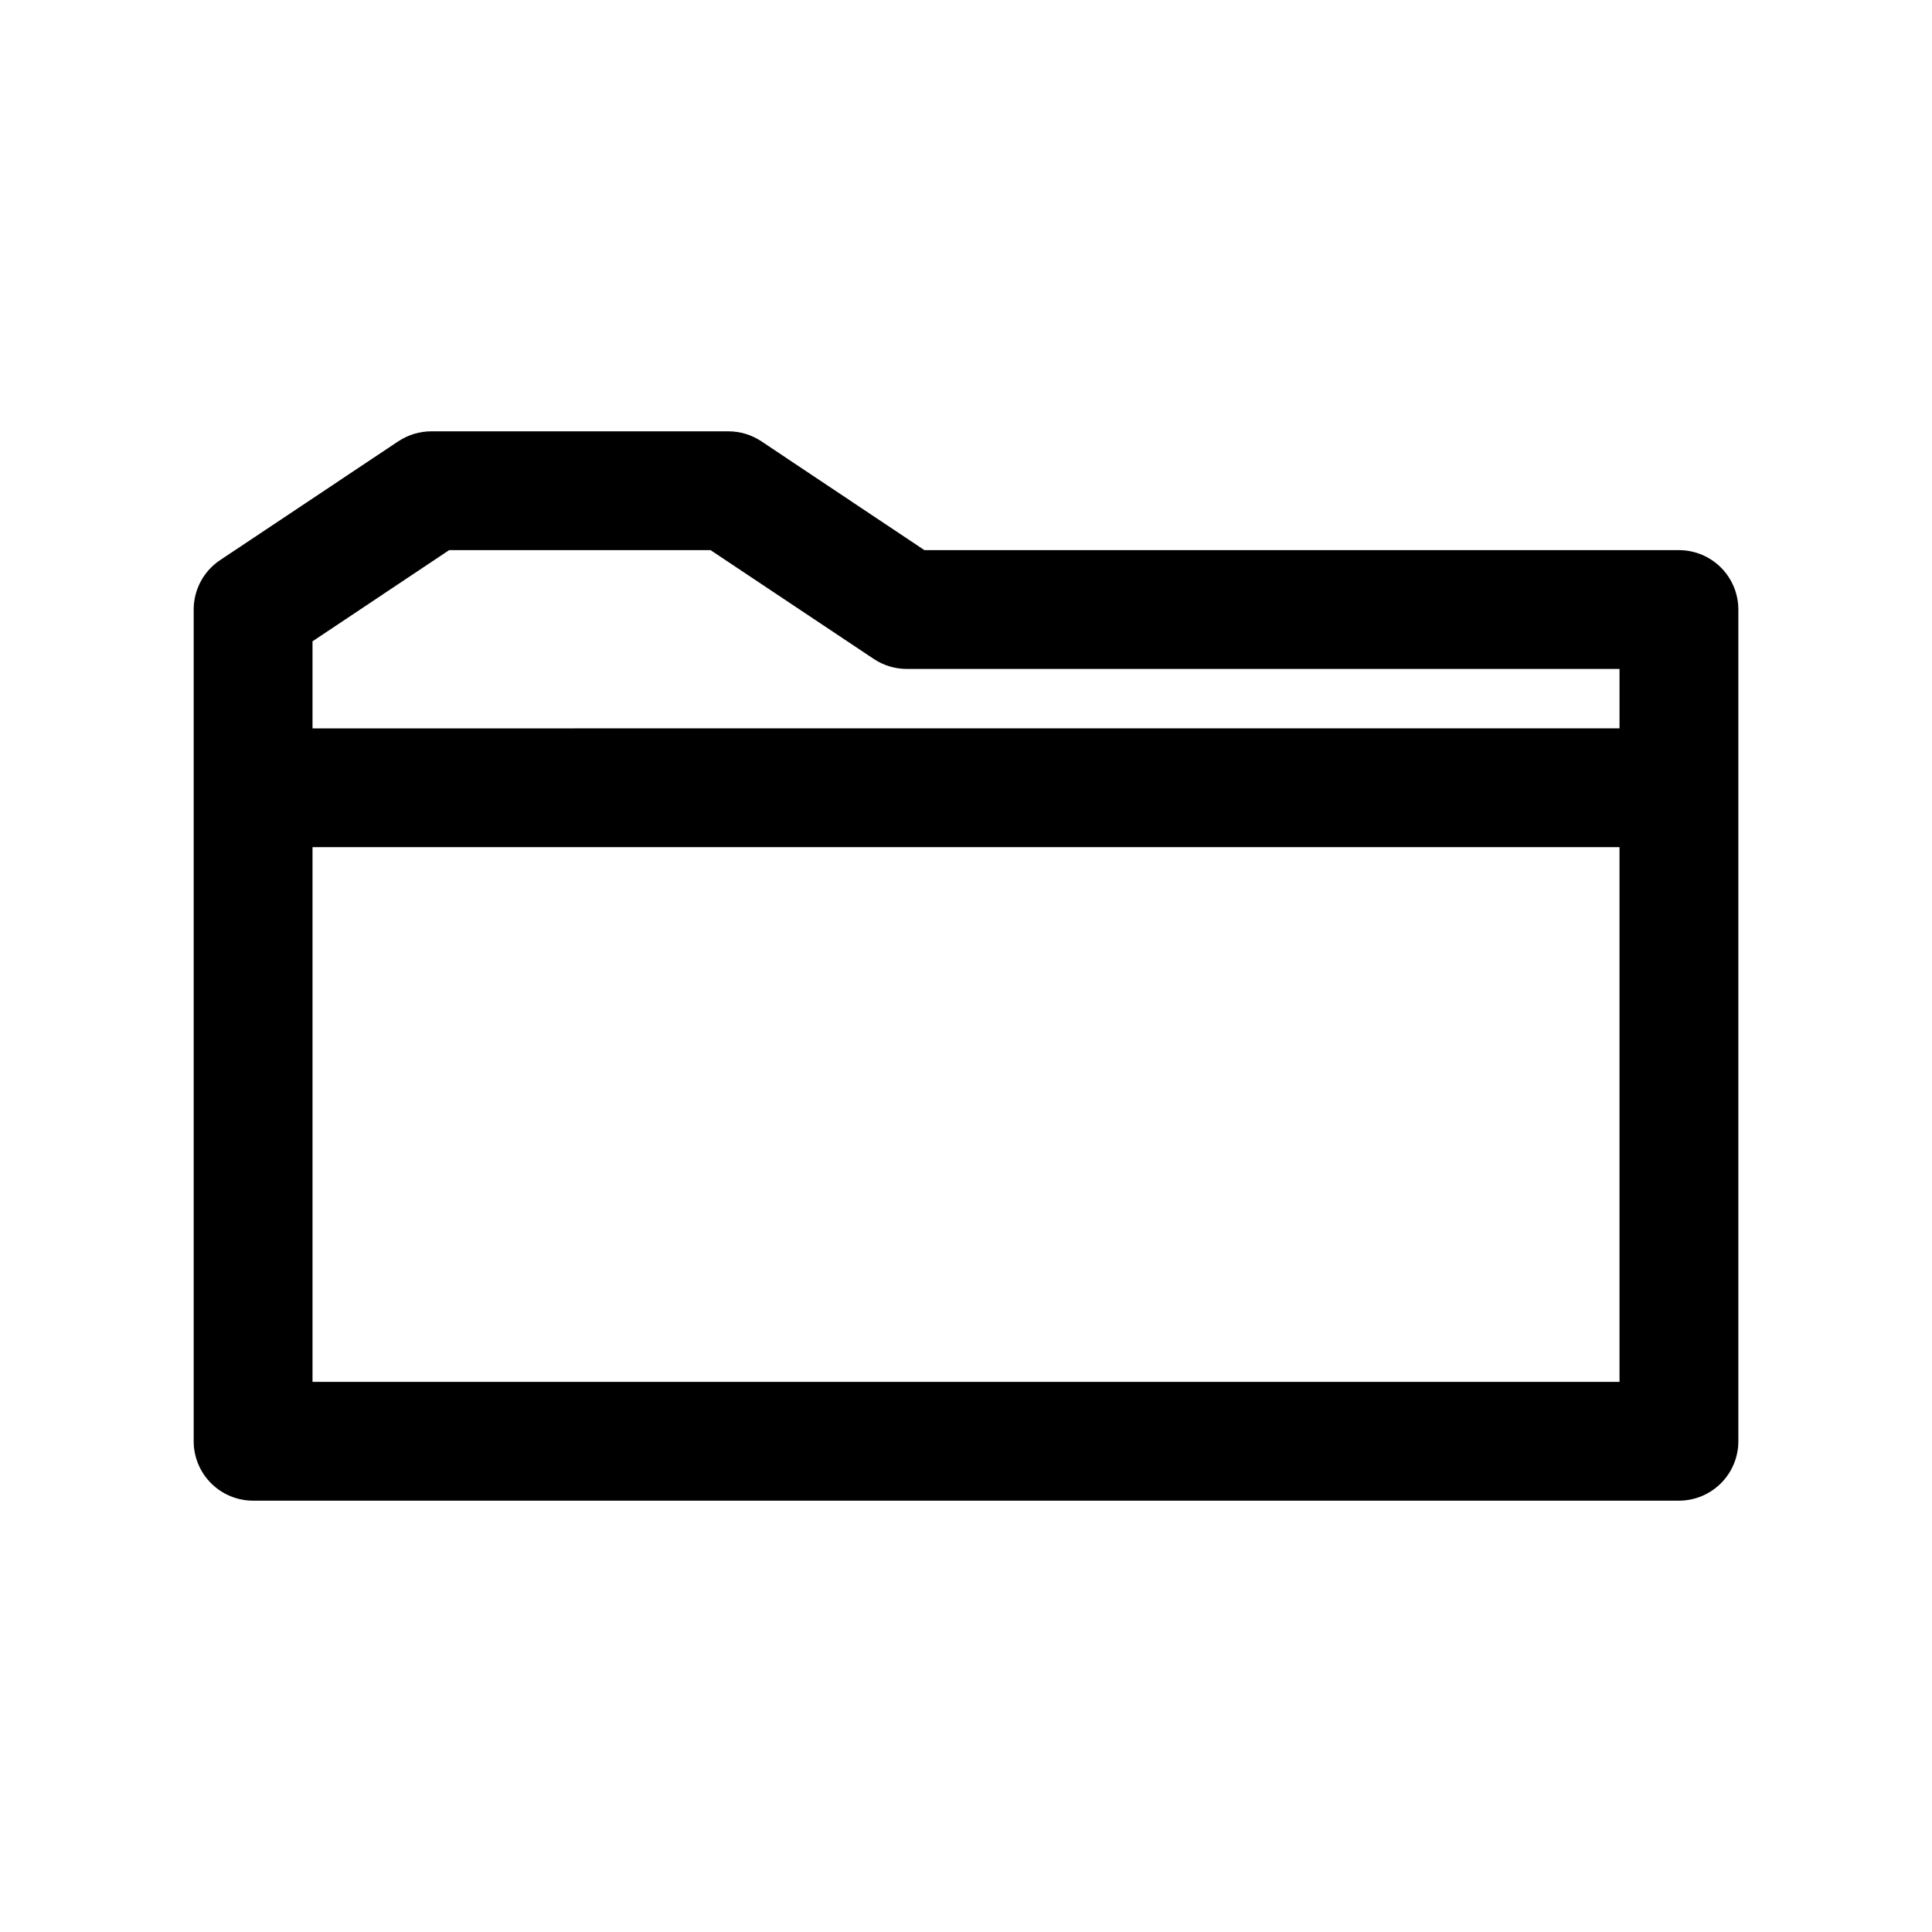 <?xml version="1.0" encoding="UTF-8"?>
<!-- Uploaded to: ICON Repo, www.svgrepo.com, Generator: ICON Repo Mixer Tools -->
<svg fill="#000000" width="800px" height="800px" version="1.1" viewBox="144 144 512 512" xmlns="http://www.w3.org/2000/svg">
 <path d="m588.93 289.79h-199.95l-43.215-28.844c-2.59-1.719-5.629-2.637-8.738-2.644h-78.723c-3.109 0.008-6.148 0.926-8.738 2.644l-47.23 31.488c-4.379 2.922-7.008 7.836-7.008 13.102v220.41c0 4.176 1.66 8.184 4.613 11.133 2.953 2.953 6.957 4.613 11.133 4.613h377.86c4.176 0 8.18-1.66 11.133-4.613 2.953-2.949 4.613-6.957 4.613-11.133v-220.41c0-4.176-1.66-8.18-4.613-11.133s-6.957-4.613-11.133-4.613zm-362.11 24.168 36.211-24.168h69.277l43.266 28.844h-0.004c2.578 1.711 5.598 2.633 8.691 2.644h188.93v15.742l-346.37 0.004zm346.37 196.25h-346.37v-141.7h346.37z"/>
</svg>